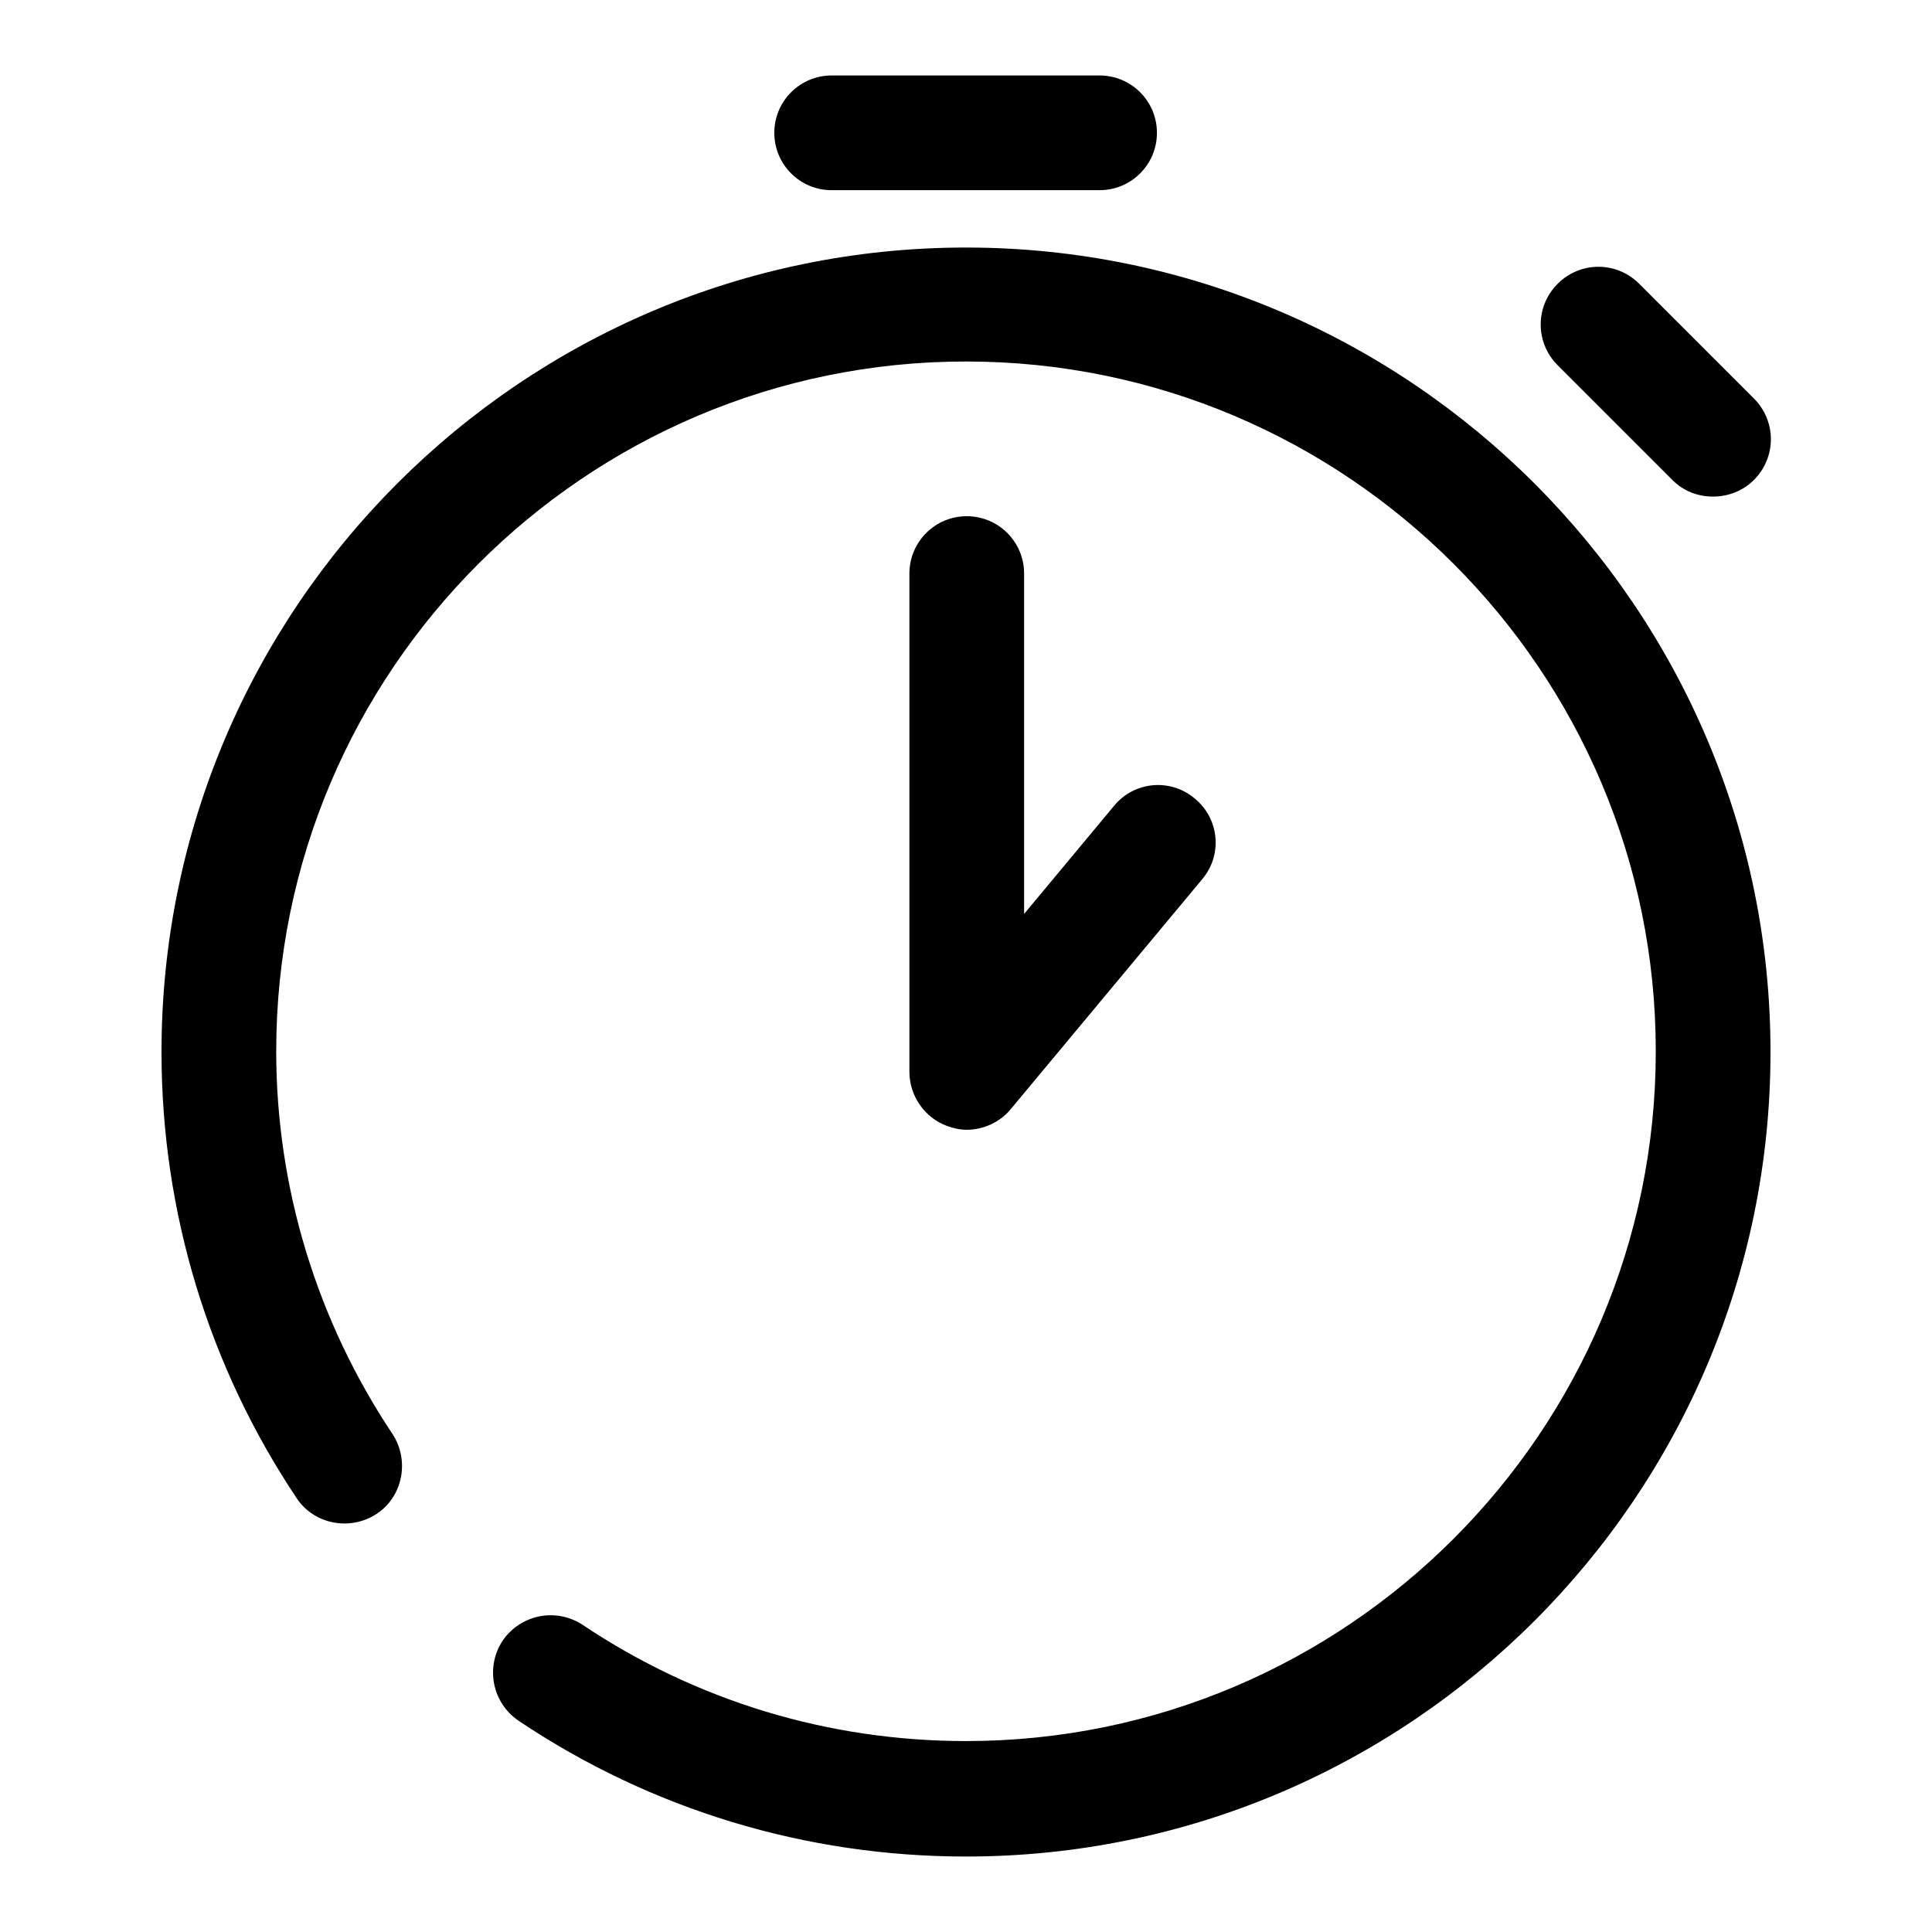 <?xml version="1.0" encoding="utf-8"?>
<!-- Svg Vector Icons : http://www.onlinewebfonts.com/icon -->
<!DOCTYPE svg PUBLIC "-//W3C//DTD SVG 1.1//EN" "http://www.w3.org/Graphics/SVG/1.1/DTD/svg11.dtd">
<svg version="1.1" xmlns="http://www.w3.org/2000/svg" xmlns:xlink="http://www.w3.org/1999/xlink" x="0px" y="0px" viewBox="0 0 256 256" enable-background="new 0 0 256 256" xml:space="preserve">
<g> <path fill="#000000" d="M128,32.8c-58.8,0-106.6,47.8-106.6,106.6c0,21.1,6.2,41.6,17.9,59.1c2.3,3.5,7.1,4.4,10.6,2.1 c3.5-2.3,4.4-7.1,2.1-10.6c-10-15-15.4-32.6-15.4-50.7c0-50.4,41-91.4,91.4-91.4c50.4,0,91.4,41,91.4,91.4 c0,50.4-41,91.4-91.4,91.4c-18.2,0-35.7-5.3-50.8-15.4c-3.5-2.3-8.2-1.4-10.6,2.1c-2.3,3.5-1.4,8.2,2.1,10.6 c17.6,11.8,38.1,18,59.3,18c58.8,0,106.6-47.8,106.6-106.6C234.6,80.7,186.8,32.8,128,32.8z M128.1,68.4c-4.2,0-7.6,3.4-7.6,7.6v66 c0,3.2,2,6.1,5,7.2c0.8,0.3,1.7,0.5,2.6,0.5c2.2,0,4.4-1,5.8-2.7l25.4-30.5c2.7-3.2,2.3-8-1-10.7c-3.2-2.7-8-2.3-10.7,1l-11.9,14.3 V76C135.7,71.8,132.3,68.4,128.1,68.4z M110.2,25.2h35.5c4.2,0,7.6-3.4,7.6-7.6c0-4.2-3.4-7.6-7.6-7.6h-35.5 c-4.2,0-7.6,3.4-7.6,7.6C102.6,21.8,106,25.2,110.2,25.2z M221.6,63.6c1.5,1.5,3.4,2.2,5.4,2.2c1.9,0,3.9-0.7,5.4-2.2 c3-3,3-7.8,0-10.8l-15.2-15.2c-3-3-7.8-3-10.8,0c-3,3-3,7.8,0,10.8L221.6,63.6z"/></g>
</svg>